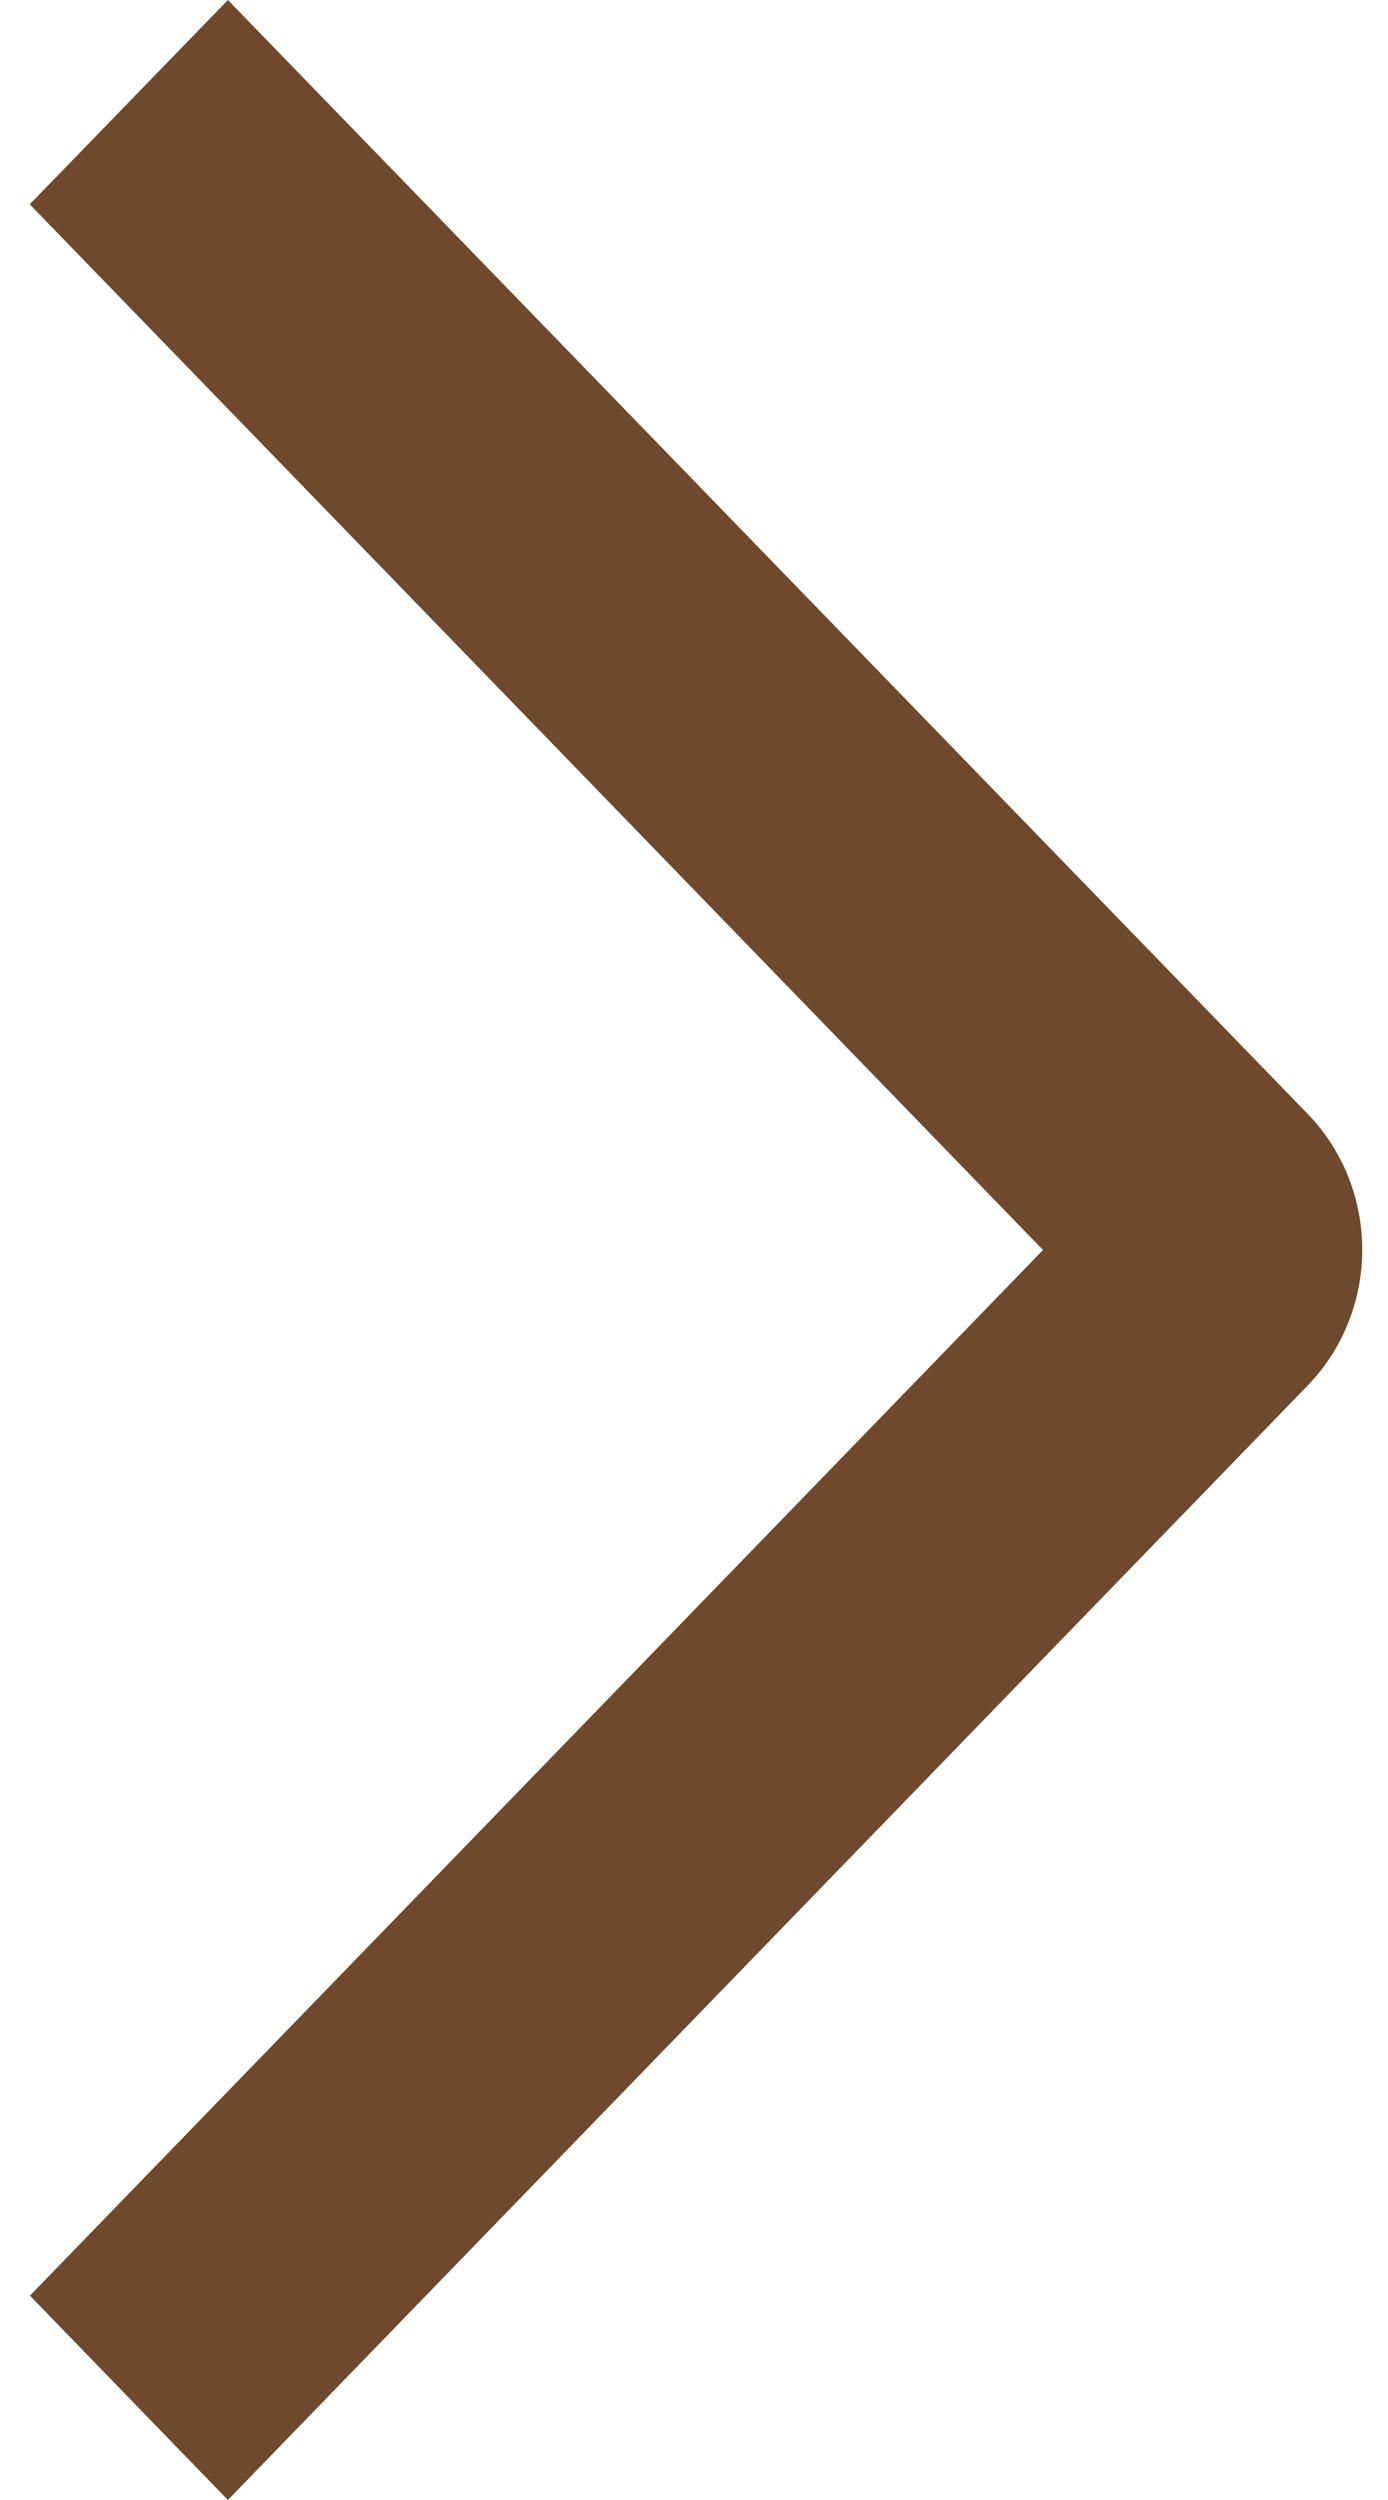 <svg width="25" height="45" viewBox="0 0 25 45" fill="none" xmlns="http://www.w3.org/2000/svg">
<path d="M0.536 3.678L4.105 -9.93659e-07L23.547 20.044C23.86 20.365 24.109 20.747 24.279 21.167C24.448 21.588 24.536 22.039 24.536 22.495C24.536 22.95 24.448 23.402 24.279 23.822C24.109 24.243 23.86 24.625 23.547 24.946L4.105 45L0.539 41.322L18.786 22.5L0.536 3.678Z" fill="#6E492D"/>
</svg>
